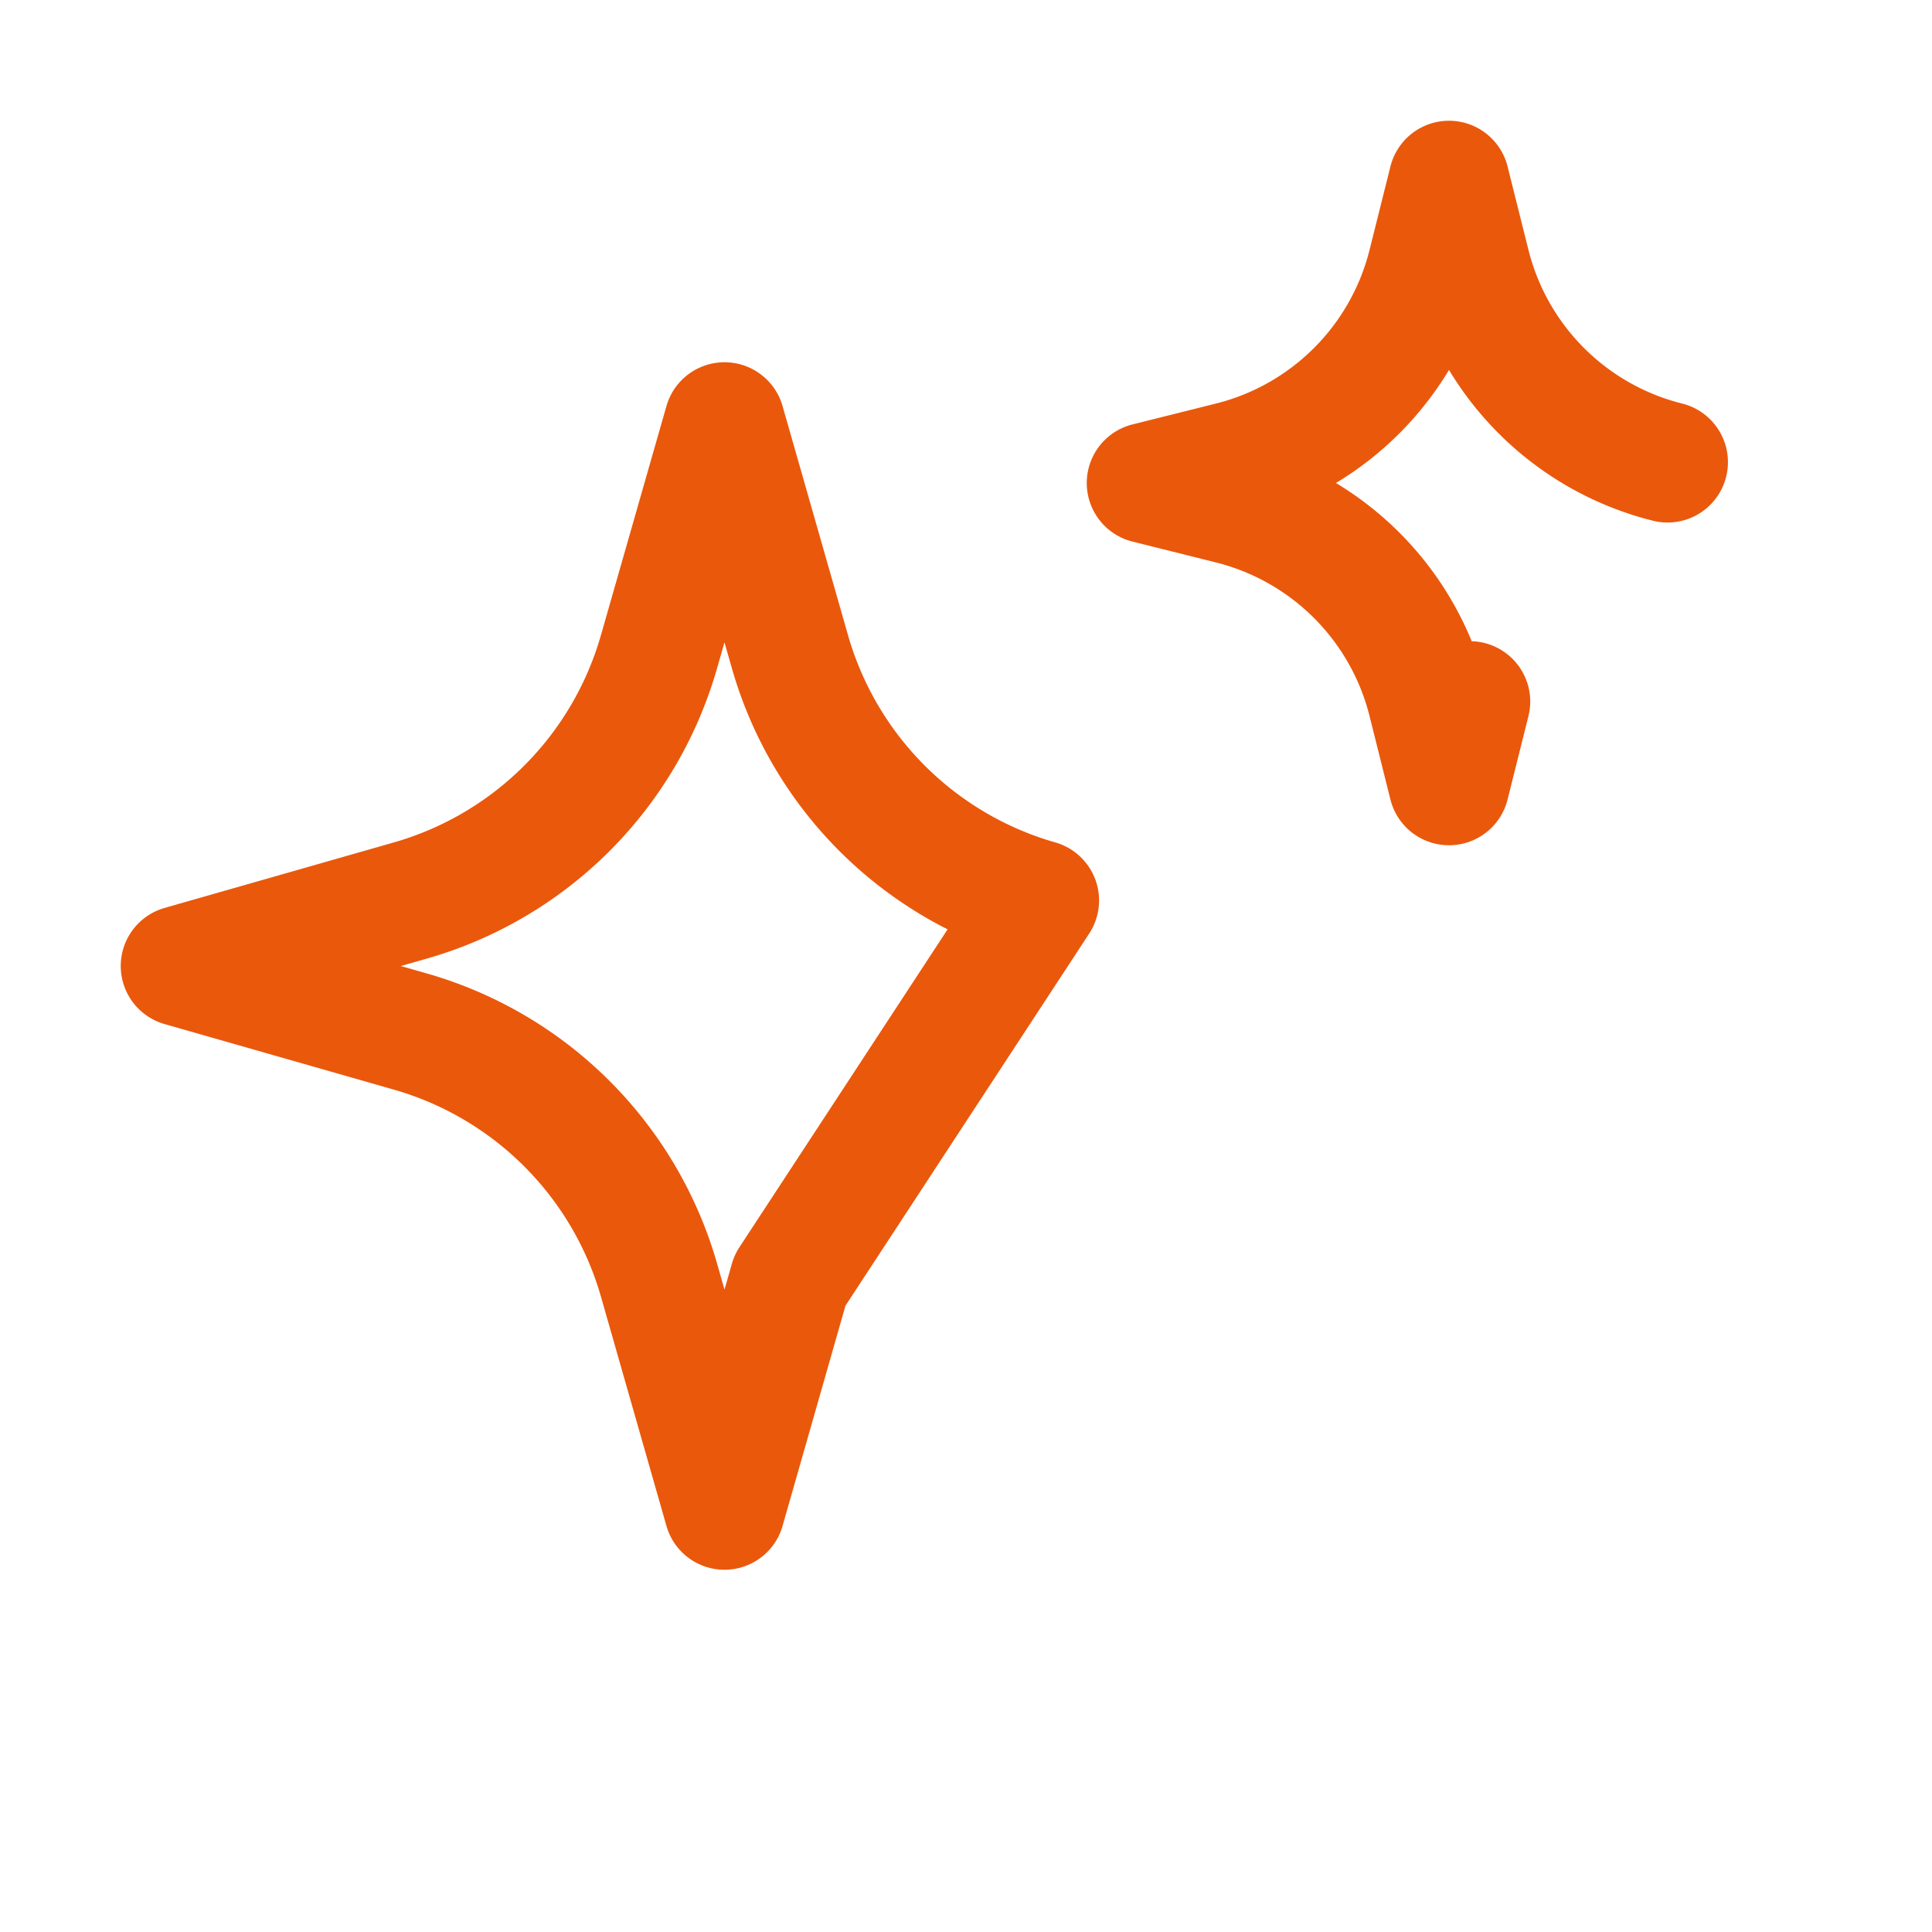 <svg xmlns:xlink="http://www.w3.org/1999/xlink" xmlns="http://www.w3.org/2000/svg" fill="none" stroke="currentColor" viewBox="0 0 24 24" stroke-width="1.5" class="jsx-undefined w-8 h-8 text-orange-600" width="32"  height="32" ><path stroke-linecap="round" stroke-linejoin="round" d="M9.813 15.904L9 18.75l-.813-2.846a4.5 4.5 0 00-3.09-3.09L2.25 12l2.846-.813a4.5 4.5 0 003.09-3.09L9 5.25l.813 2.846a4.5 4.5 0 003.09 3.09zM18.259 8.715L18 9.75l-.259-1.035a3.375 3.375 0 00-2.455-2.456L14.25 6l1.036-.259a3.375 3.375 0 002.455-2.456L18 2.25l.259 1.035a3.375 3.375 0 002.456 2.456" class="jsx-undefined" stroke="#EA580C" fill="none" stroke-width="1.5px"></path></svg>